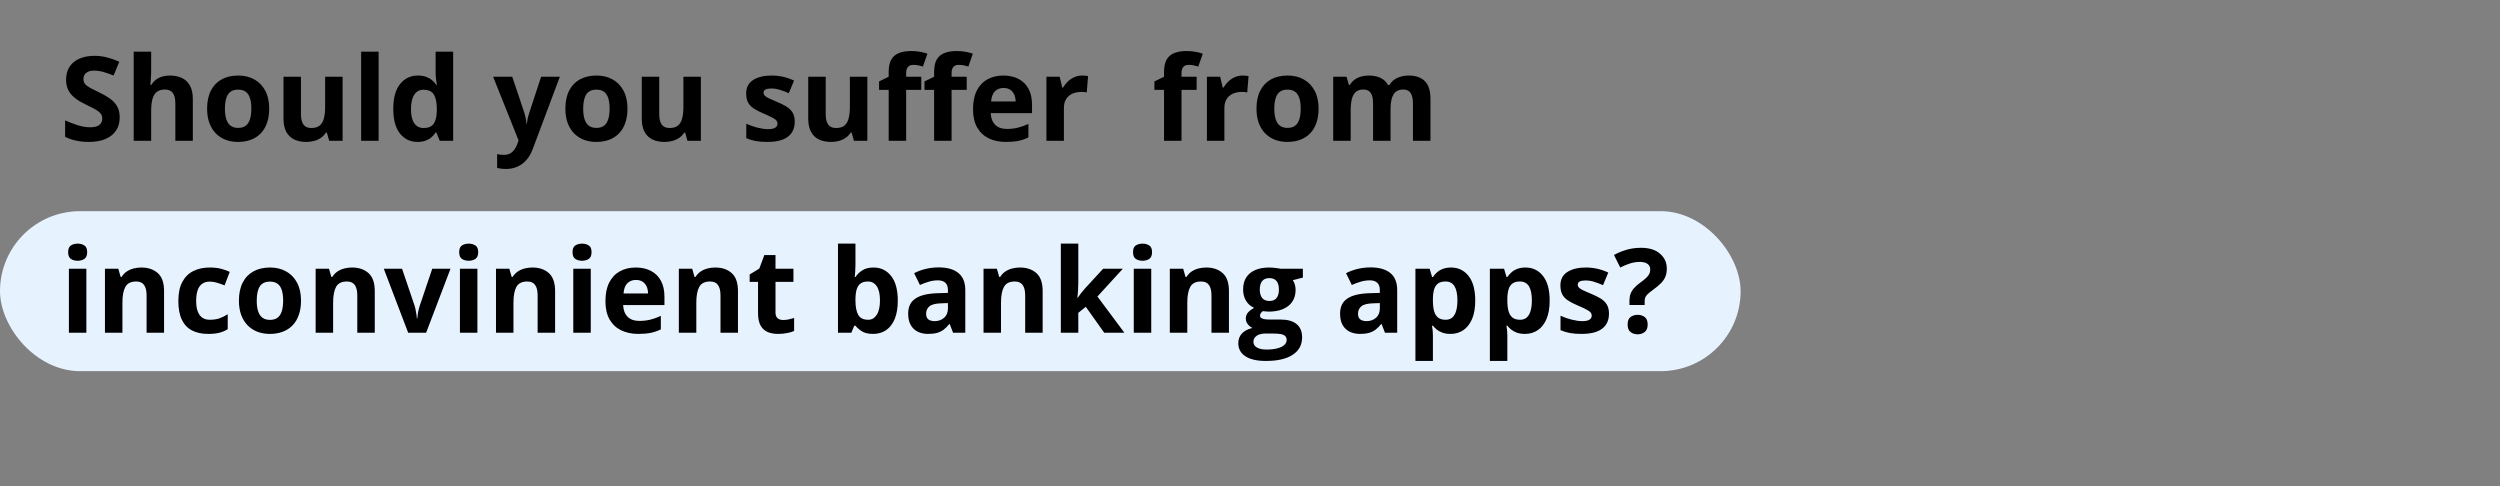 <?xml version="1.0" encoding="UTF-8"?> <svg xmlns="http://www.w3.org/2000/svg" width="1172" height="228" viewBox="0 0 1172 228" fill="none"><rect x="0" y="0" width="1172" height="228" fill="#808080" stroke="none"/> <rect y="99" width="816" height="75" rx="37.5" fill="#E7F2FF"></rect> <path d="M56.118 55.097C56.118 57.424 55.554 59.447 54.426 61.166C53.298 62.885 51.651 64.21 49.484 65.141C47.336 66.072 44.722 66.537 41.643 66.537C40.282 66.537 38.948 66.448 37.641 66.269C36.352 66.09 35.108 65.83 33.908 65.49C32.727 65.132 31.599 64.693 30.524 64.174V56.44C32.386 57.263 34.32 58.006 36.325 58.669C38.33 59.331 40.318 59.662 42.287 59.662C43.648 59.662 44.74 59.483 45.563 59.125C46.405 58.767 47.014 58.275 47.39 57.648C47.766 57.021 47.954 56.305 47.954 55.499C47.954 54.515 47.622 53.673 46.96 52.975C46.297 52.277 45.384 51.623 44.221 51.015C43.075 50.406 41.777 49.752 40.327 49.054C39.414 48.624 38.42 48.105 37.346 47.497C36.272 46.87 35.251 46.109 34.284 45.214C33.317 44.319 32.521 43.236 31.894 41.964C31.285 40.675 30.981 39.136 30.981 37.345C30.981 35 31.518 32.995 32.592 31.33C33.666 29.665 35.197 28.393 37.185 27.516C39.19 26.621 41.553 26.173 44.274 26.173C46.315 26.173 48.258 26.415 50.102 26.898C51.964 27.364 53.907 28.044 55.93 28.939L53.244 35.412C51.436 34.678 49.816 34.114 48.383 33.72C46.951 33.308 45.492 33.102 44.006 33.102C42.967 33.102 42.081 33.272 41.347 33.612C40.613 33.935 40.058 34.4 39.682 35.009C39.306 35.6 39.118 36.289 39.118 37.077C39.118 38.008 39.387 38.795 39.924 39.44C40.479 40.067 41.302 40.675 42.395 41.266C43.505 41.857 44.883 42.546 46.53 43.334C48.535 44.283 50.245 45.276 51.66 46.315C53.092 47.335 54.193 48.544 54.963 49.94C55.733 51.319 56.118 53.038 56.118 55.097ZM70.871 24.213V32.726C70.871 34.212 70.817 35.627 70.71 36.969C70.62 38.312 70.549 39.261 70.495 39.816H70.924C71.569 38.778 72.33 37.936 73.207 37.291C74.102 36.647 75.087 36.172 76.161 35.868C77.236 35.564 78.39 35.412 79.626 35.412C81.792 35.412 83.681 35.797 85.292 36.566C86.903 37.318 88.157 38.509 89.052 40.138C89.947 41.749 90.395 43.844 90.395 46.422V66H82.204V48.463C82.204 46.315 81.81 44.695 81.022 43.602C80.234 42.51 79.017 41.964 77.37 41.964C75.723 41.964 74.425 42.349 73.476 43.119C72.527 43.871 71.856 44.99 71.462 46.476C71.068 47.944 70.871 49.743 70.871 51.874V66H62.68V24.213H70.871ZM126.202 50.934C126.202 53.441 125.862 55.661 125.182 57.594C124.52 59.528 123.544 61.166 122.255 62.509C120.984 63.834 119.444 64.836 117.636 65.517C115.845 66.197 113.822 66.537 111.566 66.537C109.454 66.537 107.511 66.197 105.739 65.517C103.984 64.836 102.453 63.834 101.146 62.509C99.857 61.166 98.855 59.528 98.138 57.594C97.44 55.661 97.091 53.441 97.091 50.934C97.091 47.604 97.682 44.784 98.864 42.475C100.045 40.165 101.728 38.41 103.912 37.211C106.097 36.011 108.702 35.412 111.727 35.412C114.538 35.412 117.027 36.011 119.193 37.211C121.377 38.41 123.087 40.165 124.323 42.475C125.576 44.784 126.202 47.604 126.202 50.934ZM105.443 50.934C105.443 52.904 105.658 54.56 106.088 55.902C106.517 57.245 107.189 58.257 108.102 58.937C109.015 59.617 110.206 59.958 111.674 59.958C113.124 59.958 114.297 59.617 115.192 58.937C116.105 58.257 116.767 57.245 117.179 55.902C117.609 54.56 117.824 52.904 117.824 50.934C117.824 48.947 117.609 47.3 117.179 45.993C116.767 44.668 116.105 43.674 115.192 43.012C114.279 42.349 113.088 42.018 111.62 42.018C109.454 42.018 107.878 42.761 106.893 44.247C105.927 45.733 105.443 47.962 105.443 50.934ZM160.614 35.976V66H154.33L153.228 62.16H152.799C152.154 63.18 151.349 64.013 150.382 64.657C149.415 65.302 148.35 65.776 147.186 66.081C146.022 66.385 144.814 66.537 143.561 66.537C141.412 66.537 139.541 66.161 137.948 65.409C136.354 64.639 135.11 63.449 134.215 61.837C133.338 60.226 132.899 58.131 132.899 55.553V35.976H141.09V53.512C141.09 55.661 141.475 57.281 142.245 58.373C143.014 59.465 144.241 60.011 145.924 60.011C147.589 60.011 148.896 59.635 149.845 58.883C150.794 58.113 151.456 56.995 151.832 55.526C152.226 54.04 152.423 52.232 152.423 50.102V35.976H160.614ZM177.488 66H169.298V24.213H177.488V66ZM195.706 66.537C192.358 66.537 189.628 65.23 187.515 62.616C185.42 59.984 184.373 56.126 184.373 51.041C184.373 45.903 185.438 42.018 187.569 39.386C189.699 36.736 192.483 35.412 195.921 35.412C197.353 35.412 198.615 35.609 199.707 36.002C200.799 36.396 201.739 36.925 202.527 37.587C203.333 38.249 204.013 38.992 204.568 39.816H204.837C204.729 39.243 204.595 38.401 204.434 37.291C204.291 36.164 204.219 35.009 204.219 33.827V24.213H212.437V66H206.153L204.568 62.106H204.219C203.7 62.929 203.046 63.681 202.259 64.362C201.489 65.024 200.567 65.552 199.492 65.946C198.418 66.34 197.156 66.537 195.706 66.537ZM198.579 60.011C200.817 60.011 202.393 59.349 203.306 58.024C204.237 56.681 204.729 54.667 204.783 51.981V51.095C204.783 48.177 204.335 45.948 203.44 44.408C202.545 42.851 200.88 42.072 198.445 42.072C196.637 42.072 195.222 42.851 194.202 44.408C193.181 45.966 192.671 48.213 192.671 51.149C192.671 54.085 193.181 56.296 194.202 57.782C195.24 59.268 196.7 60.011 198.579 60.011ZM231.174 35.976H240.144L245.81 52.868C245.989 53.405 246.141 53.951 246.267 54.506C246.392 55.061 246.499 55.634 246.589 56.225C246.679 56.815 246.75 57.433 246.804 58.078H246.965C247.072 57.111 247.216 56.207 247.395 55.365C247.592 54.524 247.833 53.691 248.12 52.868L253.679 35.976H262.461L249.758 69.84C248.988 71.917 247.985 73.645 246.75 75.023C245.515 76.42 244.091 77.467 242.48 78.165C240.887 78.864 239.132 79.213 237.216 79.213C236.285 79.213 235.48 79.159 234.799 79.052C234.119 78.962 233.537 78.864 233.054 78.756V72.257C233.43 72.347 233.904 72.427 234.477 72.499C235.05 72.571 235.65 72.606 236.276 72.606C237.422 72.606 238.407 72.365 239.231 71.881C240.054 71.398 240.743 70.745 241.298 69.921C241.853 69.115 242.292 68.229 242.614 67.262L243.098 65.785L231.174 35.976ZM294.159 50.934C294.159 53.441 293.819 55.661 293.139 57.594C292.477 59.528 291.501 61.166 290.212 62.509C288.941 63.834 287.401 64.836 285.593 65.517C283.802 66.197 281.779 66.537 279.523 66.537C277.411 66.537 275.468 66.197 273.696 65.517C271.941 64.836 270.41 63.834 269.103 62.509C267.814 61.166 266.812 59.528 266.095 57.594C265.397 55.661 265.048 53.441 265.048 50.934C265.048 47.604 265.639 44.784 266.821 42.475C268.002 40.165 269.685 38.41 271.869 37.211C274.054 36.011 276.659 35.412 279.684 35.412C282.495 35.412 284.984 36.011 287.15 37.211C289.334 38.41 291.044 40.165 292.28 42.475C293.533 44.784 294.159 47.604 294.159 50.934ZM273.4 50.934C273.4 52.904 273.615 54.56 274.045 55.902C274.474 57.245 275.146 58.257 276.059 58.937C276.972 59.617 278.163 59.958 279.631 59.958C281.081 59.958 282.254 59.617 283.149 58.937C284.062 58.257 284.724 57.245 285.136 55.902C285.566 54.56 285.781 52.904 285.781 50.934C285.781 48.947 285.566 47.3 285.136 45.993C284.724 44.668 284.062 43.674 283.149 43.012C282.236 42.349 281.045 42.018 279.577 42.018C277.411 42.018 275.835 42.761 274.85 44.247C273.884 45.733 273.4 47.962 273.4 50.934ZM328.571 35.976V66H322.287L321.185 62.16H320.756C320.111 63.18 319.306 64.013 318.339 64.657C317.372 65.302 316.307 65.776 315.143 66.081C313.979 66.385 312.771 66.537 311.518 66.537C309.369 66.537 307.498 66.161 305.905 65.409C304.311 64.639 303.067 63.449 302.172 61.837C301.295 60.226 300.856 58.131 300.856 55.553V35.976H309.047V53.512C309.047 55.661 309.432 57.281 310.202 58.373C310.971 59.465 312.198 60.011 313.881 60.011C315.546 60.011 316.853 59.635 317.802 58.883C318.751 58.113 319.413 56.995 319.789 55.526C320.183 54.04 320.38 52.232 320.38 50.102V35.976H328.571ZM372.579 57.084C372.579 59.125 372.095 60.853 371.129 62.267C370.18 63.664 368.756 64.729 366.859 65.463C364.961 66.179 362.598 66.537 359.769 66.537C357.674 66.537 355.875 66.403 354.371 66.134C352.885 65.866 351.381 65.418 349.859 64.791V58.024C351.488 58.758 353.234 59.367 355.096 59.85C356.976 60.316 358.623 60.548 360.037 60.548C361.631 60.548 362.768 60.316 363.448 59.85C364.146 59.367 364.495 58.74 364.495 57.97C364.495 57.469 364.352 57.021 364.066 56.627C363.797 56.216 363.206 55.759 362.293 55.258C361.38 54.739 359.948 54.067 357.996 53.244C356.116 52.456 354.568 51.659 353.35 50.853C352.151 50.048 351.256 49.099 350.665 48.007C350.092 46.897 349.805 45.491 349.805 43.791C349.805 41.016 350.88 38.93 353.028 37.533C355.194 36.119 358.086 35.412 361.702 35.412C363.564 35.412 365.337 35.6 367.02 35.976C368.721 36.352 370.466 36.951 372.257 37.775L369.786 43.683C368.3 43.039 366.894 42.51 365.57 42.099C364.263 41.687 362.929 41.481 361.568 41.481C360.369 41.481 359.464 41.642 358.856 41.964C358.247 42.287 357.943 42.779 357.943 43.441C357.943 43.925 358.095 44.355 358.399 44.73C358.721 45.106 359.33 45.527 360.225 45.993C361.138 46.44 362.472 47.022 364.227 47.738C365.928 48.437 367.405 49.171 368.658 49.94C369.911 50.692 370.878 51.632 371.558 52.76C372.239 53.87 372.579 55.312 372.579 57.084ZM406.614 35.976V66H400.33L399.229 62.16H398.799C398.155 63.18 397.349 64.013 396.382 64.657C395.415 65.302 394.35 65.776 393.186 66.081C392.023 66.385 390.814 66.537 389.561 66.537C387.413 66.537 385.542 66.161 383.948 65.409C382.355 64.639 381.11 63.449 380.215 61.837C379.338 60.226 378.899 58.131 378.899 55.553V35.976H387.09V53.512C387.09 55.661 387.475 57.281 388.245 58.373C389.015 59.465 390.241 60.011 391.924 60.011C393.589 60.011 394.896 59.635 395.845 58.883C396.794 58.113 397.456 56.995 397.832 55.526C398.226 54.04 398.423 52.232 398.423 50.102V35.976H406.614ZM431.895 42.126H424.805V66H416.614V42.126H412.102V38.178L416.614 35.976V33.773C416.614 31.213 417.044 29.226 417.903 27.811C418.78 26.379 420.007 25.377 421.582 24.804C423.176 24.213 425.055 23.918 427.222 23.918C428.815 23.918 430.265 24.052 431.572 24.32C432.879 24.571 433.945 24.857 434.768 25.18L432.673 31.195C432.047 30.998 431.366 30.819 430.632 30.658C429.898 30.497 429.057 30.416 428.108 30.416C426.962 30.416 426.121 30.766 425.584 31.464C425.064 32.144 424.805 33.022 424.805 34.096V35.976H431.895V42.126ZM453.191 42.126H446.101V66H437.91V42.126H433.399V38.178L437.91 35.976V33.773C437.91 31.213 438.34 29.226 439.199 27.811C440.077 26.379 441.303 25.377 442.879 24.804C444.472 24.213 446.352 23.918 448.518 23.918C450.112 23.918 451.562 24.052 452.869 24.32C454.176 24.571 455.241 24.857 456.065 25.18L453.97 31.195C453.343 30.998 452.663 30.819 451.929 30.658C451.195 30.497 450.353 30.416 449.404 30.416C448.259 30.416 447.417 30.766 446.88 31.464C446.361 32.144 446.101 33.022 446.101 34.096V35.976H453.191V42.126ZM470.361 35.412C473.136 35.412 475.526 35.949 477.531 37.023C479.537 38.079 481.085 39.619 482.177 41.642C483.27 43.665 483.816 46.136 483.816 49.054V53.029H464.453C464.542 55.338 465.232 57.156 466.521 58.48C467.828 59.787 469.636 60.441 471.946 60.441C473.861 60.441 475.616 60.244 477.209 59.85C478.803 59.456 480.441 58.865 482.124 58.078V64.415C480.638 65.15 479.08 65.687 477.451 66.027C475.84 66.367 473.879 66.537 471.57 66.537C468.562 66.537 465.894 65.982 463.567 64.872C461.257 63.762 459.44 62.07 458.115 59.796C456.808 57.523 456.155 54.658 456.155 51.203C456.155 47.694 456.745 44.775 457.927 42.448C459.127 40.102 460.792 38.348 462.922 37.184C465.053 36.002 467.532 35.412 470.361 35.412ZM470.415 41.239C468.821 41.239 467.497 41.749 466.44 42.77C465.402 43.791 464.802 45.393 464.641 47.577H476.135C476.117 46.36 475.893 45.276 475.464 44.328C475.052 43.379 474.425 42.627 473.584 42.072C472.76 41.517 471.704 41.239 470.415 41.239ZM507.324 35.412C507.735 35.412 508.21 35.438 508.747 35.492C509.302 35.528 509.75 35.582 510.09 35.653L509.472 43.334C509.204 43.245 508.819 43.182 508.317 43.146C507.834 43.092 507.413 43.065 507.055 43.065C505.999 43.065 504.969 43.2 503.967 43.468C502.982 43.737 502.096 44.175 501.308 44.784C500.52 45.375 499.894 46.163 499.428 47.148C498.981 48.114 498.757 49.305 498.757 50.719V66H490.566V35.976H496.769L497.978 41.024H498.381C498.972 40.004 499.706 39.073 500.583 38.231C501.478 37.372 502.49 36.692 503.618 36.19C504.763 35.671 505.999 35.412 507.324 35.412ZM560.982 42.126H553.892V66H545.702V42.126H541.19V38.178L545.702 35.976V33.773C545.702 31.213 546.131 29.226 546.991 27.811C547.868 26.379 549.094 25.377 550.67 24.804C552.263 24.213 554.143 23.918 556.309 23.918C557.903 23.918 559.353 24.052 560.66 24.32C561.967 24.571 563.032 24.857 563.856 25.18L561.761 31.195C561.134 30.998 560.454 30.819 559.72 30.658C558.986 30.497 558.145 30.416 557.196 30.416C556.05 30.416 555.208 30.766 554.671 31.464C554.152 32.144 553.892 33.022 553.892 34.096V35.976H560.982V42.126ZM582.557 35.412C582.968 35.412 583.443 35.438 583.98 35.492C584.535 35.528 584.983 35.582 585.323 35.653L584.705 43.334C584.437 43.245 584.052 43.182 583.55 43.146C583.067 43.092 582.646 43.065 582.288 43.065C581.232 43.065 580.202 43.2 579.2 43.468C578.215 43.737 577.329 44.175 576.541 44.784C575.753 45.375 575.127 46.163 574.661 47.148C574.214 48.114 573.99 49.305 573.99 50.719V66H565.799V35.976H572.003L573.211 41.024H573.614C574.205 40.004 574.939 39.073 575.816 38.231C576.711 37.372 577.723 36.692 578.851 36.19C579.996 35.671 581.232 35.412 582.557 35.412ZM618.15 50.934C618.15 53.441 617.809 55.661 617.129 57.594C616.467 59.528 615.491 61.166 614.202 62.509C612.931 63.834 611.391 64.836 609.583 65.517C607.792 66.197 605.769 66.537 603.513 66.537C601.401 66.537 599.458 66.197 597.686 65.517C595.931 64.836 594.4 63.834 593.093 62.509C591.804 61.166 590.802 59.528 590.086 57.594C589.387 55.661 589.038 53.441 589.038 50.934C589.038 47.604 589.629 44.784 590.811 42.475C591.992 40.165 593.675 38.41 595.86 37.211C598.044 36.011 600.649 35.412 603.674 35.412C606.485 35.412 608.974 36.011 611.14 37.211C613.325 38.41 615.034 40.165 616.27 42.475C617.523 44.784 618.15 47.604 618.15 50.934ZM597.39 50.934C597.39 52.904 597.605 54.56 598.035 55.902C598.465 57.245 599.136 58.257 600.049 58.937C600.962 59.617 602.153 59.958 603.621 59.958C605.071 59.958 606.244 59.617 607.139 58.937C608.052 58.257 608.714 57.245 609.126 55.902C609.556 54.56 609.771 52.904 609.771 50.934C609.771 48.947 609.556 47.3 609.126 45.993C608.714 44.668 608.052 43.674 607.139 43.012C606.226 42.349 605.035 42.018 603.567 42.018C601.401 42.018 599.825 42.761 598.841 44.247C597.874 45.733 597.39 47.962 597.39 50.934ZM660.268 35.412C663.67 35.412 666.239 36.289 667.976 38.044C669.731 39.78 670.608 42.573 670.608 46.422V66H662.39V48.463C662.39 46.315 662.023 44.695 661.289 43.602C660.555 42.51 659.418 41.964 657.878 41.964C655.712 41.964 654.172 42.743 653.259 44.301C652.346 45.84 651.89 48.052 651.89 50.934V66H643.699V48.463C643.699 47.031 643.537 45.831 643.215 44.865C642.893 43.898 642.401 43.173 641.738 42.69C641.076 42.206 640.225 41.964 639.187 41.964C637.665 41.964 636.466 42.349 635.588 43.119C634.729 43.871 634.111 44.99 633.735 46.476C633.377 47.944 633.198 49.743 633.198 51.874V66H625.007V35.976H631.265L632.366 39.816H632.822C633.431 38.778 634.192 37.936 635.105 37.291C636.036 36.647 637.056 36.172 638.166 35.868C639.276 35.564 640.404 35.412 641.55 35.412C643.752 35.412 645.614 35.77 647.136 36.486C648.676 37.202 649.857 38.312 650.681 39.816H651.406C652.301 38.276 653.564 37.157 655.193 36.459C656.84 35.761 658.532 35.412 660.268 35.412ZM40.488 125.976V156H32.297V125.976H40.488ZM36.406 114.213C37.623 114.213 38.671 114.499 39.548 115.072C40.425 115.627 40.864 116.675 40.864 118.214C40.864 119.736 40.425 120.792 39.548 121.383C38.671 121.956 37.623 122.243 36.406 122.243C35.17 122.243 34.114 121.956 33.237 121.383C32.377 120.792 31.948 119.736 31.948 118.214C31.948 116.675 32.377 115.627 33.237 115.072C34.114 114.499 35.17 114.213 36.406 114.213ZM66.252 125.412C69.456 125.412 72.034 126.289 73.986 128.043C75.938 129.78 76.913 132.573 76.913 136.422V156H68.722V138.463C68.722 136.315 68.328 134.695 67.541 133.603C66.771 132.51 65.553 131.964 63.888 131.964C61.382 131.964 59.672 132.815 58.759 134.516C57.846 136.216 57.389 138.669 57.389 141.874V156H49.198V125.976H55.456L56.557 129.816H57.013C57.658 128.778 58.455 127.936 59.404 127.292C60.37 126.647 61.435 126.173 62.599 125.868C63.781 125.564 64.998 125.412 66.252 125.412ZM97.628 156.537C94.656 156.537 92.123 156 90.028 154.926C87.933 153.834 86.34 152.151 85.248 149.877C84.156 147.603 83.61 144.694 83.61 141.149C83.61 137.479 84.227 134.489 85.463 132.179C86.716 129.852 88.444 128.142 90.646 127.05C92.866 125.958 95.435 125.412 98.353 125.412C100.43 125.412 102.221 125.618 103.724 126.029C105.246 126.423 106.571 126.898 107.699 127.453L105.282 133.791C103.993 133.271 102.793 132.851 101.683 132.528C100.573 132.188 99.463 132.018 98.353 132.018C96.921 132.018 95.731 132.358 94.782 133.039C93.833 133.701 93.126 134.704 92.66 136.046C92.195 137.389 91.962 139.072 91.962 141.095C91.962 143.083 92.212 144.73 92.714 146.037C93.215 147.344 93.94 148.319 94.889 148.964C95.838 149.59 96.993 149.904 98.353 149.904C100.054 149.904 101.567 149.68 102.892 149.232C104.217 148.767 105.506 148.122 106.759 147.299V154.308C105.506 155.096 104.19 155.66 102.811 156C101.451 156.358 99.723 156.537 97.628 156.537ZM141.117 140.934C141.117 143.441 140.777 145.661 140.096 147.594C139.434 149.528 138.458 151.166 137.169 152.509C135.898 153.834 134.358 154.836 132.55 155.517C130.759 156.197 128.736 156.537 126.48 156.537C124.368 156.537 122.425 156.197 120.653 155.517C118.898 154.836 117.367 153.834 116.061 152.509C114.771 151.166 113.769 149.528 113.053 147.594C112.354 145.661 112.005 143.441 112.005 140.934C112.005 137.604 112.596 134.784 113.778 132.475C114.959 130.165 116.642 128.41 118.827 127.211C121.011 126.011 123.616 125.412 126.642 125.412C129.452 125.412 131.941 126.011 134.107 127.211C136.292 128.41 138.001 130.165 139.237 132.475C140.49 134.784 141.117 137.604 141.117 140.934ZM120.357 140.934C120.357 142.903 120.572 144.56 121.002 145.902C121.432 147.245 122.103 148.257 123.016 148.937C123.929 149.617 125.12 149.958 126.588 149.958C128.038 149.958 129.211 149.617 130.106 148.937C131.019 148.257 131.681 147.245 132.093 145.902C132.523 144.56 132.738 142.903 132.738 140.934C132.738 138.947 132.523 137.3 132.093 135.993C131.681 134.668 131.019 133.674 130.106 133.012C129.193 132.349 128.002 132.018 126.534 132.018C124.368 132.018 122.792 132.761 121.808 134.247C120.841 135.733 120.357 137.962 120.357 140.934ZM165.027 125.412C168.232 125.412 170.81 126.289 172.762 128.043C174.713 129.78 175.689 132.573 175.689 136.422V156H167.498V138.463C167.498 136.315 167.104 134.695 166.317 133.603C165.547 132.51 164.329 131.964 162.664 131.964C160.158 131.964 158.448 132.815 157.535 134.516C156.622 136.216 156.165 138.669 156.165 141.874V156H147.974V125.976H154.232L155.333 129.816H155.789C156.434 128.778 157.23 127.936 158.179 127.292C159.146 126.647 160.211 126.173 161.375 125.868C162.557 125.564 163.774 125.412 165.027 125.412ZM191.355 156L179.915 125.976H188.482L194.283 143.083C194.605 144.085 194.855 145.141 195.034 146.251C195.231 147.361 195.366 148.355 195.437 149.232H195.652C195.706 148.284 195.831 147.272 196.028 146.198C196.243 145.124 196.52 144.085 196.861 143.083L202.635 125.976H211.201L199.761 156H191.355ZM223.806 125.976V156H215.615V125.976H223.806ZM219.724 114.213C220.942 114.213 221.989 114.499 222.866 115.072C223.743 115.627 224.182 116.675 224.182 118.214C224.182 119.736 223.743 120.792 222.866 121.383C221.989 121.956 220.942 122.243 219.724 122.243C218.489 122.243 217.432 121.956 216.555 121.383C215.696 120.792 215.266 119.736 215.266 118.214C215.266 116.675 215.696 115.627 216.555 115.072C217.432 114.499 218.489 114.213 219.724 114.213ZM249.57 125.412C252.775 125.412 255.353 126.289 257.304 128.043C259.256 129.78 260.232 132.573 260.232 136.422V156H252.041V138.463C252.041 136.315 251.647 134.695 250.859 133.603C250.089 132.51 248.872 131.964 247.207 131.964C244.7 131.964 242.99 132.815 242.077 134.516C241.164 136.216 240.708 138.669 240.708 141.874V156H232.517V125.976H238.774L239.875 129.816H240.332C240.976 128.778 241.773 127.936 242.722 127.292C243.689 126.647 244.754 126.173 245.918 125.868C247.099 125.564 248.317 125.412 249.57 125.412ZM276.945 125.976V156H268.754V125.976H276.945ZM272.863 114.213C274.081 114.213 275.128 114.499 276.005 115.072C276.882 115.627 277.321 116.675 277.321 118.214C277.321 119.736 276.882 120.792 276.005 121.383C275.128 121.956 274.081 122.243 272.863 122.243C271.628 122.243 270.571 121.956 269.694 121.383C268.835 120.792 268.405 119.736 268.405 118.214C268.405 116.675 268.835 115.627 269.694 115.072C270.571 114.499 271.628 114.213 272.863 114.213ZM298.036 125.412C300.811 125.412 303.201 125.949 305.206 127.023C307.212 128.079 308.76 129.619 309.852 131.642C310.945 133.665 311.491 136.136 311.491 139.054V143.029H292.128C292.217 145.338 292.907 147.156 294.196 148.48C295.503 149.787 297.311 150.441 299.621 150.441C301.536 150.441 303.291 150.244 304.884 149.85C306.478 149.456 308.116 148.865 309.799 148.078V154.416C308.313 155.15 306.755 155.687 305.126 156.027C303.515 156.367 301.554 156.537 299.245 156.537C296.237 156.537 293.569 155.982 291.242 154.872C288.932 153.762 287.115 152.07 285.79 149.796C284.483 147.523 283.83 144.658 283.83 141.203C283.83 137.694 284.42 134.775 285.602 132.448C286.802 130.102 288.467 128.348 290.597 127.184C292.728 126.002 295.207 125.412 298.036 125.412ZM298.09 131.239C296.496 131.239 295.171 131.75 294.115 132.77C293.077 133.791 292.477 135.393 292.316 137.577H303.81C303.792 136.36 303.568 135.277 303.139 134.328C302.727 133.379 302.1 132.627 301.259 132.072C300.435 131.517 299.379 131.239 298.09 131.239ZM335.294 125.412C338.499 125.412 341.077 126.289 343.028 128.043C344.98 129.78 345.956 132.573 345.956 136.422V156H337.765V138.463C337.765 136.315 337.371 134.695 336.583 133.603C335.813 132.51 334.596 131.964 332.931 131.964C330.424 131.964 328.714 132.815 327.801 134.516C326.888 136.216 326.432 138.669 326.432 141.874V156H318.241V125.976H324.498L325.599 129.816H326.056C326.7 128.778 327.497 127.936 328.446 127.292C329.413 126.647 330.478 126.173 331.642 125.868C332.823 125.564 334.041 125.412 335.294 125.412ZM367.127 150.011C368.022 150.011 368.891 149.922 369.732 149.743C370.592 149.564 371.442 149.34 372.283 149.071V155.167C371.406 155.561 370.314 155.884 369.007 156.134C367.718 156.403 366.304 156.537 364.764 156.537C362.974 156.537 361.362 156.251 359.93 155.678C358.516 155.087 357.397 154.075 356.573 152.643C355.767 151.193 355.365 149.179 355.365 146.601V132.125H351.444V128.661L355.955 125.922L358.319 119.584H363.555V125.976H371.961V132.125H363.555V146.601C363.555 147.746 363.878 148.606 364.522 149.179C365.185 149.734 366.053 150.011 367.127 150.011ZM401.038 114.213V123.935C401.038 125.062 401.002 126.181 400.93 127.292C400.877 128.402 400.805 129.261 400.715 129.87H401.038C401.825 128.634 402.9 127.587 404.26 126.728C405.621 125.85 407.385 125.412 409.551 125.412C412.917 125.412 415.647 126.728 417.742 129.359C419.837 131.991 420.884 135.849 420.884 140.934C420.884 144.354 420.4 147.227 419.434 149.555C418.467 151.864 417.115 153.61 415.379 154.792C413.642 155.955 411.628 156.537 409.336 156.537C407.134 156.537 405.397 156.143 404.126 155.355C402.855 154.568 401.825 153.681 401.038 152.697H400.474L399.104 156H392.847V114.213H401.038ZM406.919 131.964C405.487 131.964 404.35 132.26 403.508 132.851C402.667 133.441 402.049 134.328 401.655 135.509C401.279 136.691 401.073 138.186 401.038 139.994V140.88C401.038 143.799 401.467 146.037 402.327 147.594C403.186 149.134 404.753 149.904 407.026 149.904C408.709 149.904 410.043 149.125 411.028 147.567C412.031 146.01 412.532 143.763 412.532 140.827C412.532 137.89 412.031 135.679 411.028 134.193C410.025 132.707 408.656 131.964 406.919 131.964ZM440.041 125.358C444.07 125.358 447.158 126.235 449.306 127.99C451.455 129.744 452.529 132.412 452.529 135.993V156H446.809L445.224 151.918H445.01C444.15 152.992 443.273 153.869 442.378 154.55C441.483 155.23 440.453 155.731 439.289 156.054C438.126 156.376 436.711 156.537 435.046 156.537C433.274 156.537 431.68 156.197 430.266 155.517C428.869 154.836 427.768 153.798 426.963 152.401C426.157 150.987 425.754 149.197 425.754 147.03C425.754 143.843 426.873 141.498 429.111 139.994C431.349 138.472 434.706 137.631 439.182 137.47L444.392 137.309V135.993C444.392 134.417 443.98 133.262 443.156 132.528C442.333 131.794 441.187 131.427 439.719 131.427C438.269 131.427 436.845 131.633 435.449 132.045C434.052 132.457 432.656 132.976 431.26 133.603L428.547 128.07C430.141 127.229 431.922 126.566 433.891 126.083C435.879 125.6 437.929 125.358 440.041 125.358ZM444.392 142.089L441.223 142.196C438.573 142.268 436.729 142.742 435.691 143.62C434.67 144.497 434.16 145.652 434.16 147.084C434.16 148.337 434.527 149.232 435.261 149.77C435.995 150.289 436.953 150.548 438.135 150.548C439.889 150.548 441.366 150.029 442.566 148.991C443.783 147.952 444.392 146.475 444.392 144.56V142.089ZM478.132 125.412C481.336 125.412 483.915 126.289 485.866 128.043C487.818 129.78 488.793 132.573 488.793 136.422V156H480.602V138.463C480.602 136.315 480.209 134.695 479.421 133.603C478.651 132.51 477.434 131.964 475.768 131.964C473.262 131.964 471.552 132.815 470.639 134.516C469.726 136.216 469.269 138.669 469.269 141.874V156H461.079V125.976H467.336L468.437 129.816H468.893C469.538 128.778 470.335 127.936 471.284 127.292C472.25 126.647 473.316 126.173 474.479 125.868C475.661 125.564 476.878 125.412 478.132 125.412ZM505.507 114.213V132.904C505.507 134.032 505.462 135.16 505.373 136.288C505.283 137.416 505.185 138.544 505.077 139.672H505.185C505.74 138.884 506.304 138.105 506.877 137.335C507.467 136.566 508.094 135.823 508.756 135.106L517.162 125.976H526.4L514.477 139L527.126 156H517.672L509.025 143.834L505.507 146.654V156H497.316V114.213H505.507ZM539.703 125.976V156H531.512V125.976H539.703ZM535.621 114.213C536.839 114.213 537.886 114.499 538.763 115.072C539.641 115.627 540.079 116.675 540.079 118.214C540.079 119.736 539.641 120.792 538.763 121.383C537.886 121.956 536.839 122.243 535.621 122.243C534.386 122.243 533.33 121.956 532.452 121.383C531.593 120.792 531.163 119.736 531.163 118.214C531.163 116.675 531.593 115.627 532.452 115.072C533.33 114.499 534.386 114.213 535.621 114.213ZM565.467 125.412C568.672 125.412 571.25 126.289 573.202 128.043C575.153 129.78 576.129 132.573 576.129 136.422V156H567.938V138.463C567.938 136.315 567.544 134.695 566.756 133.603C565.986 132.51 564.769 131.964 563.104 131.964C560.597 131.964 558.888 132.815 557.974 134.516C557.061 136.216 556.605 138.669 556.605 141.874V156H548.414V125.976H554.671L555.772 129.816H556.229C556.873 128.778 557.67 127.936 558.619 127.292C559.586 126.647 560.651 126.173 561.815 125.868C562.996 125.564 564.214 125.412 565.467 125.412ZM593.433 169.213C589.244 169.213 586.039 168.479 583.819 167.011C581.617 165.561 580.516 163.52 580.516 160.888C580.516 159.079 581.08 157.567 582.208 156.349C583.336 155.132 584.992 154.263 587.176 153.744C586.334 153.386 585.6 152.804 584.974 151.999C584.347 151.175 584.034 150.307 584.034 149.394C584.034 148.248 584.365 147.299 585.027 146.547C585.69 145.777 586.648 145.025 587.901 144.291C586.325 143.611 585.072 142.519 584.141 141.015C583.228 139.511 582.772 137.738 582.772 135.697C582.772 133.513 583.246 131.66 584.195 130.138C585.162 128.598 586.558 127.426 588.384 126.62C590.228 125.814 592.466 125.412 595.098 125.412C595.653 125.412 596.298 125.447 597.032 125.519C597.766 125.591 598.437 125.671 599.046 125.761C599.673 125.85 600.093 125.922 600.308 125.976H610.782V130.138L606.082 131.347C606.512 132.009 606.834 132.716 607.049 133.468C607.264 134.22 607.371 135.017 607.371 135.858C607.371 139.081 606.243 141.597 603.987 143.405C601.749 145.195 598.634 146.09 594.642 146.09C593.693 146.037 592.798 145.965 591.956 145.875C591.544 146.198 591.231 146.538 591.016 146.896C590.801 147.254 590.694 147.63 590.694 148.024C590.694 148.418 590.855 148.749 591.177 149.018C591.517 149.268 592.019 149.465 592.681 149.608C593.362 149.734 594.203 149.796 595.206 149.796H600.308C603.602 149.796 606.109 150.504 607.828 151.918C609.564 153.332 610.433 155.409 610.433 158.148C610.433 161.658 608.965 164.379 606.028 166.312C603.11 168.246 598.912 169.213 593.433 169.213ZM593.782 163.869C595.734 163.869 597.408 163.681 598.804 163.305C600.219 162.947 601.302 162.427 602.054 161.747C602.806 161.085 603.182 160.288 603.182 159.357C603.182 158.605 602.958 158.005 602.51 157.558C602.081 157.128 601.418 156.824 600.523 156.645C599.646 156.465 598.518 156.376 597.139 156.376H592.896C591.893 156.376 590.989 156.537 590.184 156.859C589.396 157.182 588.769 157.629 588.304 158.202C587.838 158.793 587.606 159.473 587.606 160.243C587.606 161.371 588.143 162.257 589.217 162.902C590.309 163.546 591.831 163.869 593.782 163.869ZM595.098 141.095C596.638 141.095 597.766 140.621 598.482 139.672C599.198 138.723 599.556 137.434 599.556 135.805C599.556 133.996 599.18 132.645 598.428 131.75C597.694 130.836 596.584 130.38 595.098 130.38C593.594 130.38 592.466 130.836 591.714 131.75C590.962 132.645 590.586 133.996 590.586 135.805C590.586 137.434 590.954 138.723 591.688 139.672C592.44 140.621 593.576 141.095 595.098 141.095ZM642.517 125.358C646.545 125.358 649.634 126.235 651.782 127.99C653.931 129.744 655.005 132.412 655.005 135.993V156H649.285L647.7 151.918H647.485C646.626 152.992 645.749 153.869 644.853 154.55C643.958 155.23 642.929 155.731 641.765 156.054C640.601 156.376 639.187 156.537 637.522 156.537C635.749 156.537 634.156 156.197 632.742 155.517C631.345 154.836 630.244 153.798 629.438 152.401C628.633 150.987 628.23 149.197 628.23 147.03C628.23 143.843 629.349 141.498 631.587 139.994C633.825 138.472 637.182 137.631 641.658 137.47L646.868 137.309V135.993C646.868 134.417 646.456 133.262 645.632 132.528C644.809 131.794 643.663 131.427 642.195 131.427C640.745 131.427 639.321 131.633 637.925 132.045C636.528 132.457 635.132 132.976 633.735 133.603L631.023 128.07C632.616 127.229 634.398 126.566 636.367 126.083C638.354 125.6 640.404 125.358 642.517 125.358ZM646.868 142.089L643.699 142.196C641.049 142.268 639.205 142.742 638.166 143.62C637.146 144.497 636.636 145.652 636.636 147.084C636.636 148.337 637.003 149.232 637.737 149.77C638.471 150.289 639.429 150.548 640.61 150.548C642.365 150.548 643.842 150.029 645.041 148.991C646.259 147.952 646.868 146.475 646.868 144.56V142.089ZM680.258 125.412C683.642 125.412 686.372 126.728 688.449 129.359C690.544 131.991 691.591 135.849 691.591 140.934C691.591 144.336 691.099 147.2 690.114 149.528C689.13 151.837 687.769 153.583 686.032 154.765C684.296 155.946 682.299 156.537 680.043 156.537C678.593 156.537 677.349 156.358 676.311 156C675.272 155.624 674.386 155.15 673.652 154.577C672.918 153.986 672.282 153.359 671.745 152.697H671.315C671.459 153.413 671.566 154.147 671.638 154.899C671.709 155.651 671.745 156.385 671.745 157.101V169.213H663.554V125.976H670.214L671.369 129.87H671.745C672.282 129.064 672.936 128.321 673.706 127.641C674.475 126.96 675.397 126.423 676.472 126.029C677.564 125.618 678.826 125.412 680.258 125.412ZM677.626 131.964C676.194 131.964 675.057 132.26 674.216 132.851C673.374 133.441 672.757 134.328 672.363 135.509C671.987 136.691 671.781 138.186 671.745 139.994V140.88C671.745 142.814 671.924 144.452 672.282 145.795C672.658 147.138 673.276 148.158 674.135 148.856C675.013 149.555 676.212 149.904 677.734 149.904C678.987 149.904 680.017 149.555 680.822 148.856C681.628 148.158 682.228 147.138 682.622 145.795C683.033 144.434 683.239 142.778 683.239 140.827C683.239 137.89 682.783 135.679 681.87 134.193C680.957 132.707 679.542 131.964 677.626 131.964ZM715.153 125.412C718.537 125.412 721.267 126.728 723.344 129.359C725.439 131.991 726.486 135.849 726.486 140.934C726.486 144.336 725.994 147.2 725.009 149.528C724.024 151.837 722.664 153.583 720.927 154.765C719.19 155.946 717.194 156.537 714.938 156.537C713.488 156.537 712.244 156.358 711.205 156C710.167 155.624 709.281 155.15 708.547 154.577C707.813 153.986 707.177 153.359 706.64 152.697H706.21C706.353 153.413 706.461 154.147 706.532 154.899C706.604 155.651 706.64 156.385 706.64 157.101V169.213H698.449V125.976H705.109L706.264 129.87H706.64C707.177 129.064 707.83 128.321 708.6 127.641C709.37 126.96 710.292 126.423 711.366 126.029C712.459 125.618 713.721 125.412 715.153 125.412ZM712.521 131.964C711.089 131.964 709.952 132.26 709.111 132.851C708.269 133.441 707.651 134.328 707.258 135.509C706.882 136.691 706.676 138.186 706.64 139.994V140.88C706.64 142.814 706.819 144.452 707.177 145.795C707.553 147.138 708.171 148.158 709.03 148.856C709.907 149.555 711.107 149.904 712.629 149.904C713.882 149.904 714.911 149.555 715.717 148.856C716.523 148.158 717.122 147.138 717.516 145.795C717.928 144.434 718.134 142.778 718.134 140.827C718.134 137.89 717.677 135.679 716.764 134.193C715.851 132.707 714.437 131.964 712.521 131.964ZM754.291 147.084C754.291 149.125 753.807 150.853 752.841 152.267C751.892 153.664 750.468 154.729 748.571 155.463C746.673 156.179 744.31 156.537 741.481 156.537C739.386 156.537 737.587 156.403 736.083 156.134C734.597 155.866 733.093 155.418 731.571 154.792V148.024C733.2 148.758 734.946 149.367 736.808 149.85C738.688 150.316 740.335 150.548 741.749 150.548C743.343 150.548 744.48 150.316 745.16 149.85C745.858 149.367 746.207 148.74 746.207 147.97C746.207 147.469 746.064 147.021 745.778 146.627C745.509 146.216 744.918 145.759 744.005 145.258C743.092 144.739 741.66 144.067 739.708 143.244C737.828 142.456 736.28 141.659 735.062 140.854C733.863 140.048 732.968 139.099 732.377 138.007C731.804 136.897 731.517 135.491 731.517 133.791C731.517 131.015 732.592 128.93 734.74 127.533C736.906 126.119 739.798 125.412 743.414 125.412C745.276 125.412 747.049 125.6 748.732 125.976C750.433 126.352 752.178 126.951 753.969 127.775L751.498 133.683C750.012 133.039 748.606 132.51 747.282 132.099C745.975 131.687 744.641 131.481 743.28 131.481C742.081 131.481 741.176 131.642 740.568 131.964C739.959 132.287 739.655 132.779 739.655 133.441C739.655 133.925 739.807 134.354 740.111 134.73C740.433 135.106 741.042 135.527 741.937 135.993C742.85 136.44 744.184 137.022 745.939 137.738C747.64 138.437 749.117 139.171 750.37 139.94C751.623 140.692 752.59 141.632 753.27 142.76C753.951 143.87 754.291 145.312 754.291 147.084ZM763.888 142.975V140.988C763.888 139.77 764.058 138.696 764.398 137.765C764.738 136.816 765.284 135.921 766.036 135.08C766.788 134.22 767.782 133.343 769.017 132.448C770.127 131.66 771.013 130.953 771.676 130.326C772.356 129.7 772.848 129.082 773.153 128.473C773.475 127.847 773.636 127.139 773.636 126.352C773.636 125.188 773.207 124.302 772.347 123.693C771.488 123.084 770.288 122.78 768.749 122.78C767.209 122.78 765.678 123.021 764.156 123.505C762.652 123.988 761.122 124.624 759.564 125.412L756.637 119.53C758.427 118.528 760.37 117.722 762.464 117.113C764.559 116.487 766.851 116.173 769.339 116.173C773.171 116.173 776.134 117.095 778.229 118.939C780.341 120.766 781.397 123.093 781.397 125.922C781.397 127.426 781.156 128.733 780.672 129.843C780.207 130.935 779.491 131.955 778.524 132.904C777.575 133.835 776.384 134.82 774.952 135.858C773.878 136.646 773.054 137.309 772.481 137.846C771.909 138.383 771.515 138.92 771.3 139.457C771.103 139.976 771.004 140.612 771.004 141.364V142.975H763.888ZM763.028 152.16C763.028 150.477 763.485 149.295 764.398 148.615C765.329 147.934 766.448 147.594 767.755 147.594C769.026 147.594 770.118 147.934 771.031 148.615C771.962 149.295 772.428 150.477 772.428 152.16C772.428 153.771 771.962 154.935 771.031 155.651C770.118 156.367 769.026 156.725 767.755 156.725C766.448 156.725 765.329 156.367 764.398 155.651C763.485 154.935 763.028 153.771 763.028 152.16Z" fill="black"></path> </svg> 